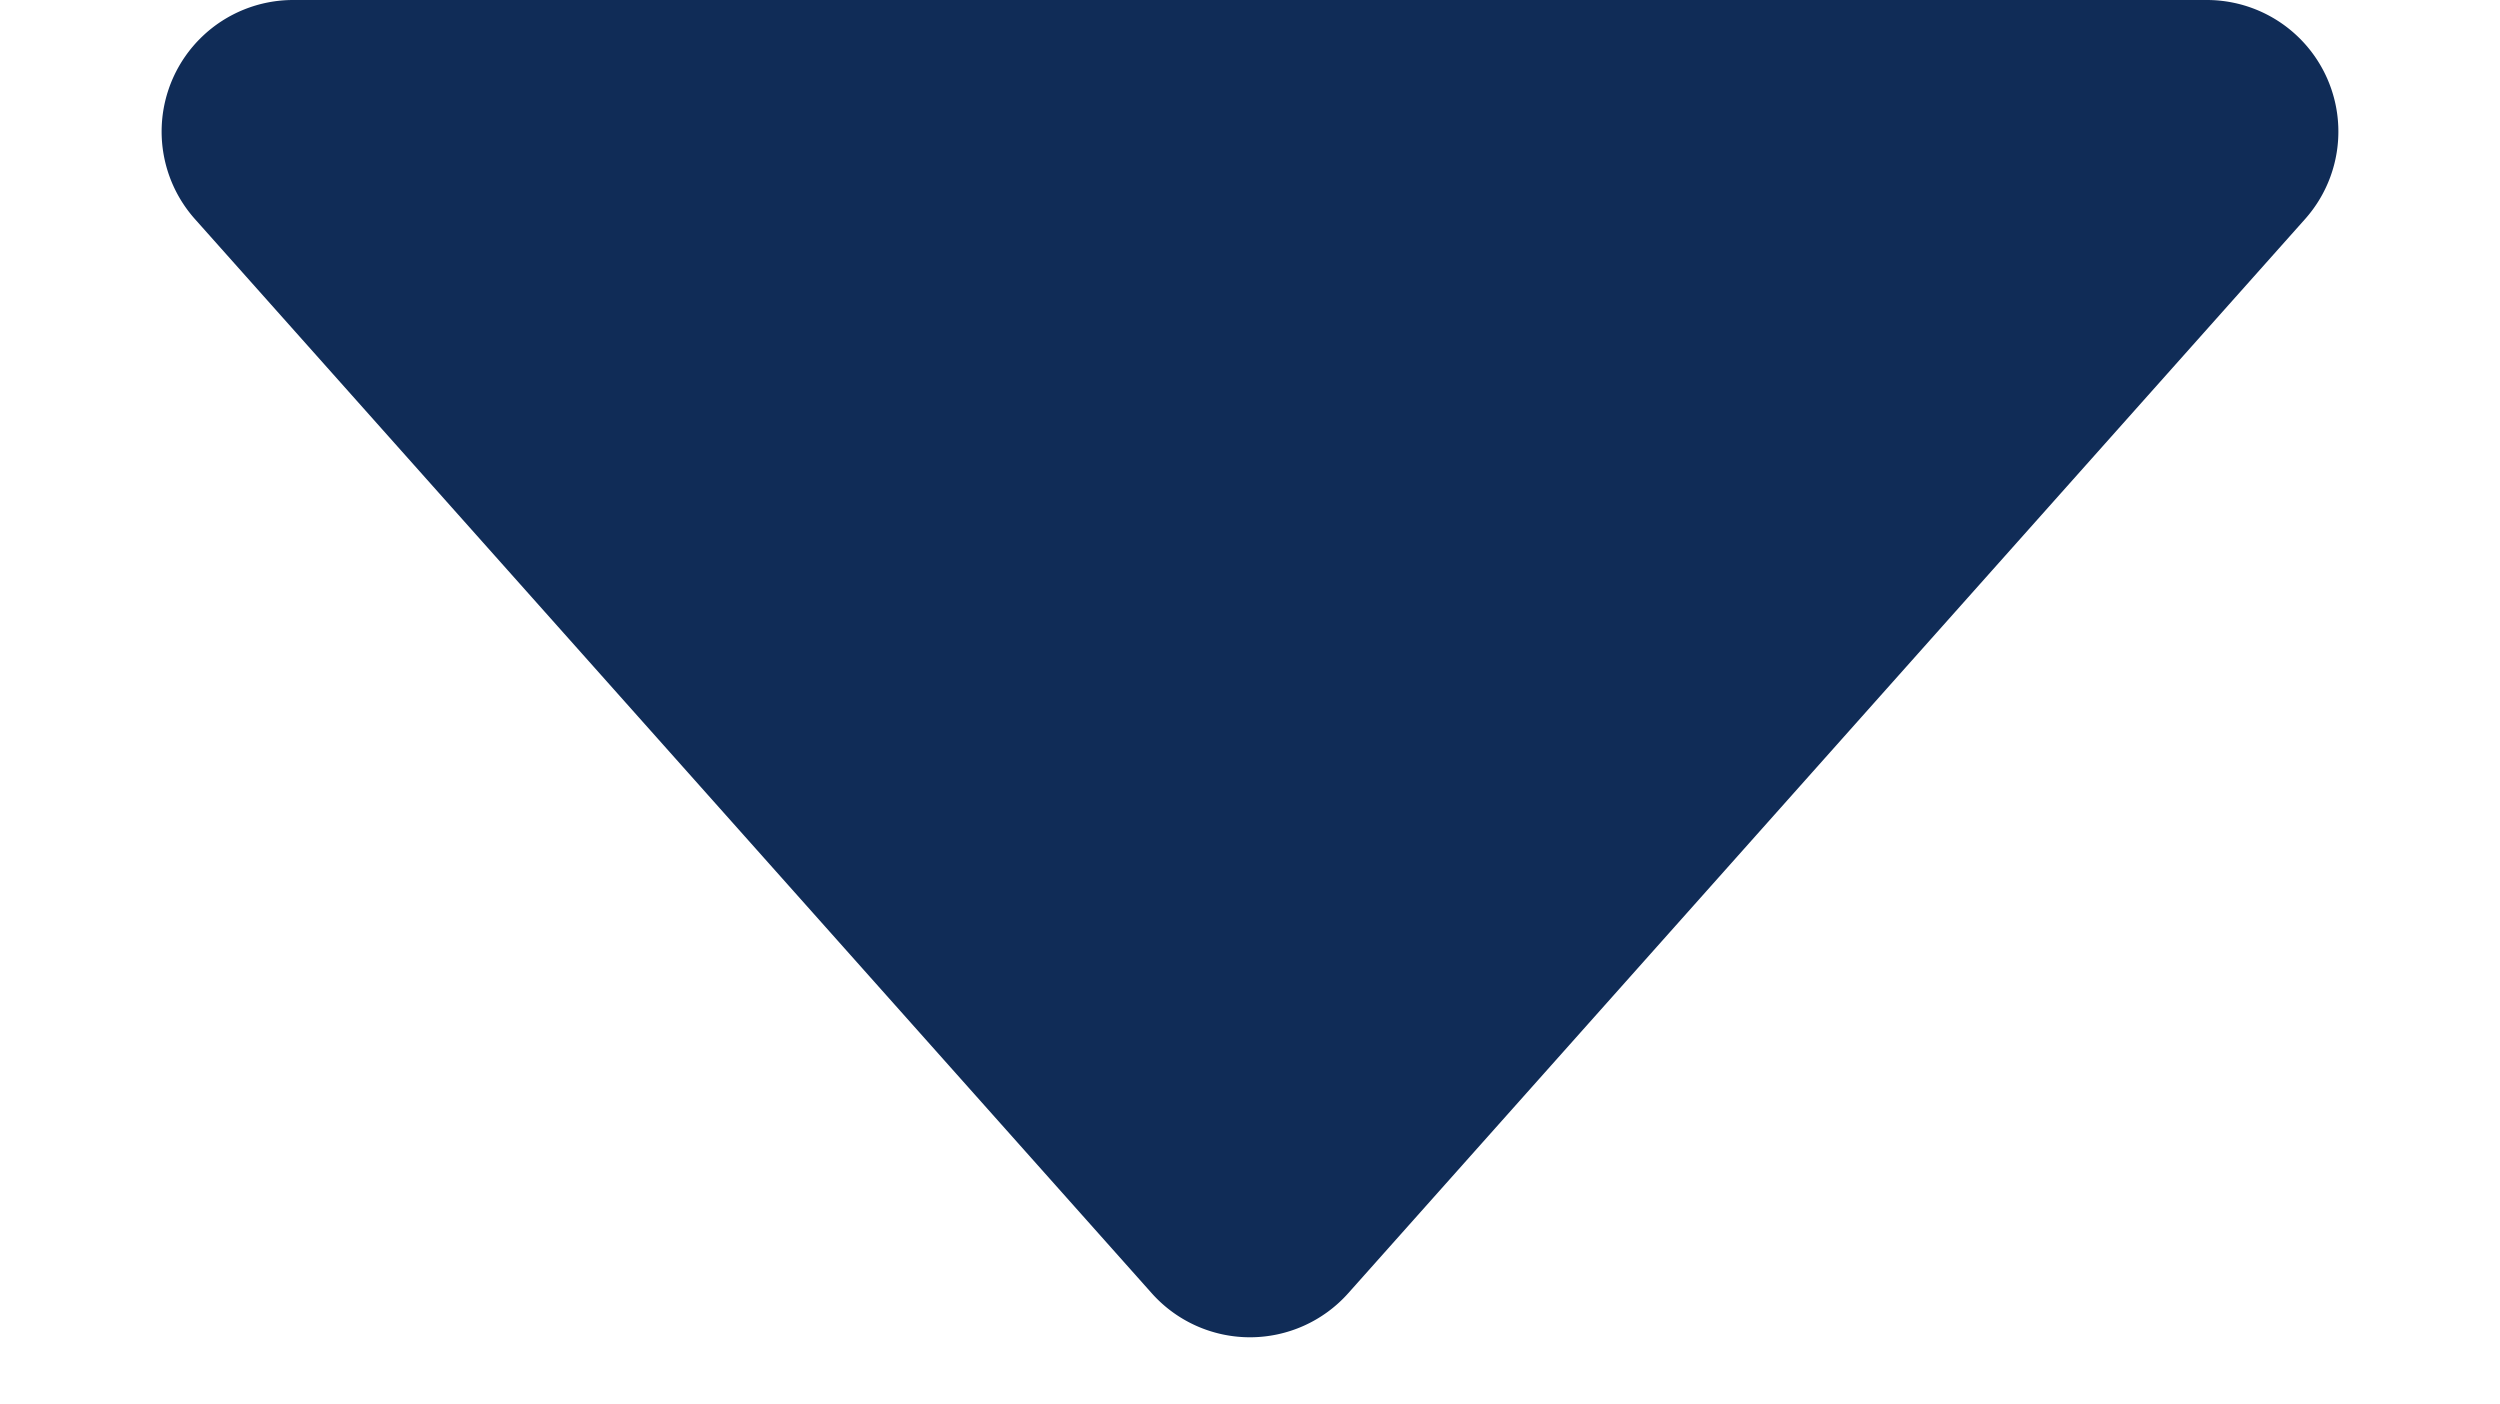 <svg xmlns="http://www.w3.org/2000/svg" width="57" height="32" viewBox="0 0 57 32">
  <path d="M26.26,2.515a3,3,0,0,1,4.481,0L52.551,27a3,3,0,0,1-2.24,5H6.689a3,3,0,0,1-2.24-5Z" transform="translate(57 32) rotate(180)" fill="#102c57"/>
</svg>
